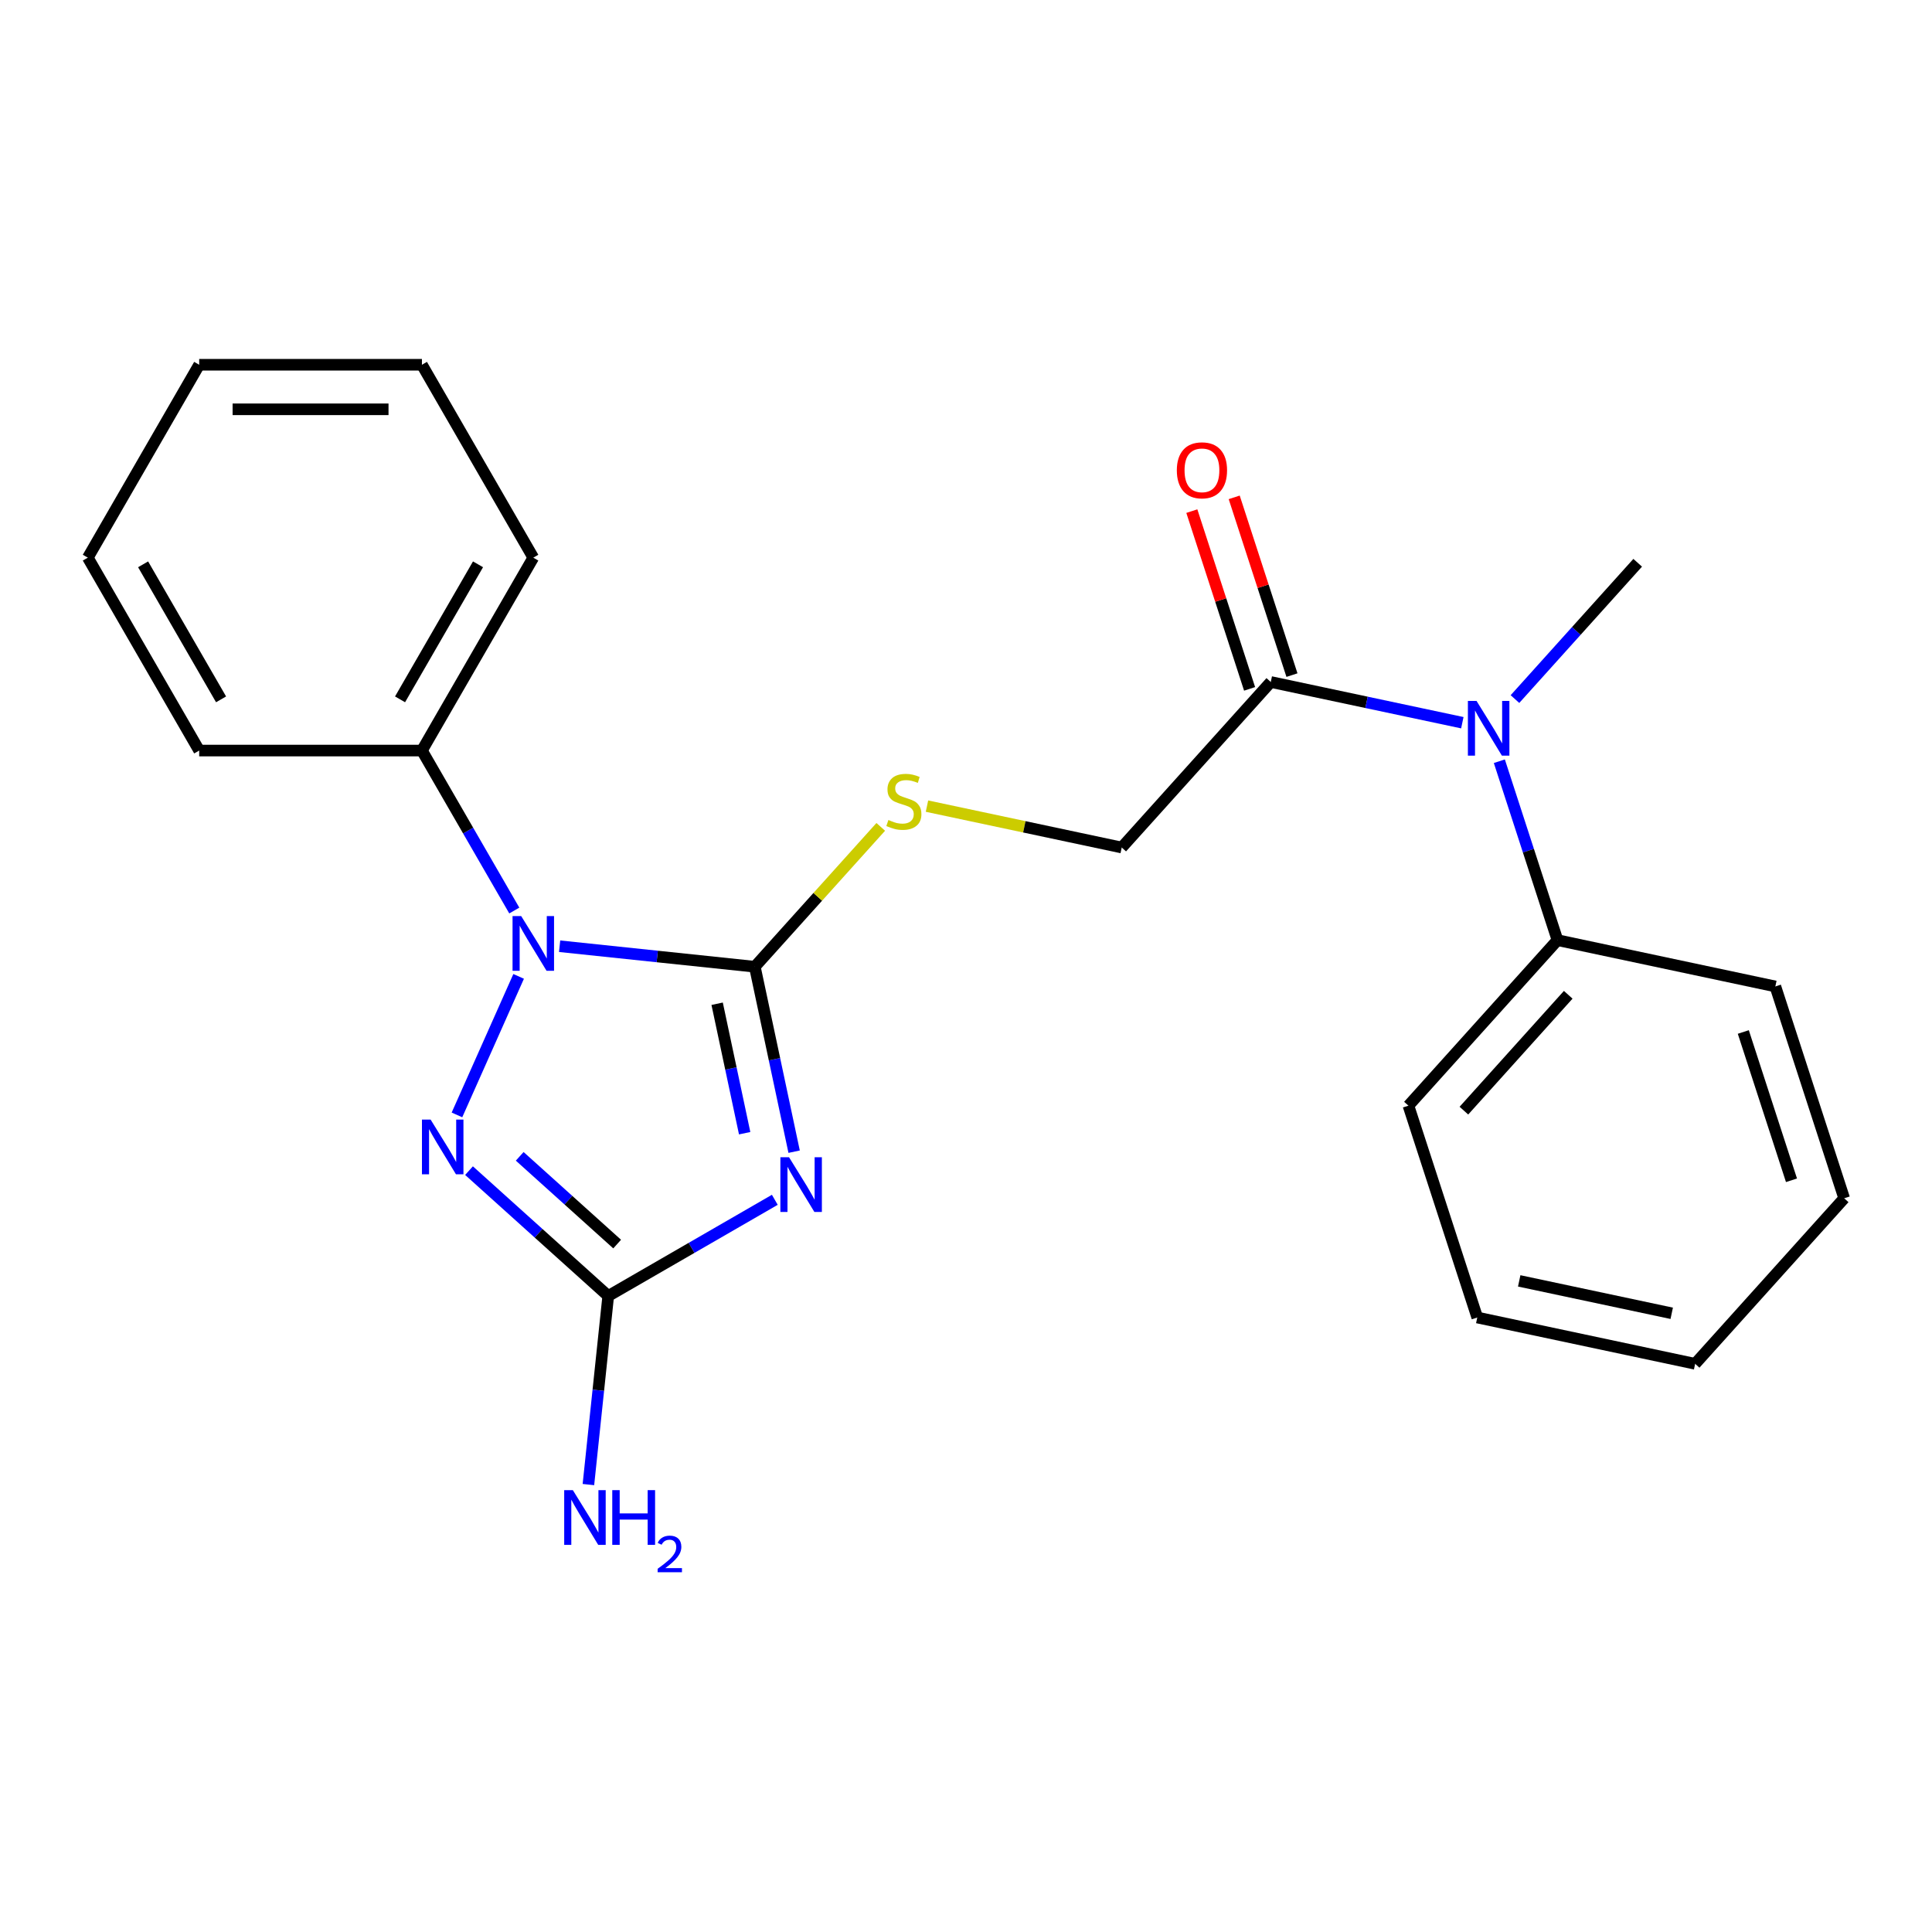 <?xml version='1.0' encoding='iso-8859-1'?>
<svg version='1.1' baseProfile='full'
              xmlns='http://www.w3.org/2000/svg'
                      xmlns:rdkit='http://www.rdkit.org/xml'
                      xmlns:xlink='http://www.w3.org/1999/xlink'
                  xml:space='preserve'
width='1000px' height='1000px' viewBox='0 0 1000 1000'>
<!-- END OF HEADER -->
<rect style='opacity:1.0;fill:#FFFFFF;stroke:none' width='1000' height='1000' x='0' y='0'> </rect>
<path class='bond-0' d='M 411.04,596.11 L 400.867,548.246' style='fill:none;fill-rule:evenodd;stroke:#0000FF;stroke-width:6px;stroke-linecap:butt;stroke-linejoin:miter;stroke-opacity:1' />
<path class='bond-0' d='M 400.867,548.246 L 390.693,500.382' style='fill:none;fill-rule:evenodd;stroke:#000000;stroke-width:6px;stroke-linecap:butt;stroke-linejoin:miter;stroke-opacity:1' />
<path class='bond-0' d='M 385.434,586.545 L 378.312,553.04' style='fill:none;fill-rule:evenodd;stroke:#0000FF;stroke-width:6px;stroke-linecap:butt;stroke-linejoin:miter;stroke-opacity:1' />
<path class='bond-0' d='M 378.312,553.04 L 371.191,519.535' style='fill:none;fill-rule:evenodd;stroke:#000000;stroke-width:6px;stroke-linecap:butt;stroke-linejoin:miter;stroke-opacity:1' />
<path class='bond-3' d='M 401.041,621.017 L 357.93,645.907' style='fill:none;fill-rule:evenodd;stroke:#0000FF;stroke-width:6px;stroke-linecap:butt;stroke-linejoin:miter;stroke-opacity:1' />
<path class='bond-3' d='M 357.93,645.907 L 314.819,670.797' style='fill:none;fill-rule:evenodd;stroke:#000000;stroke-width:6px;stroke-linecap:butt;stroke-linejoin:miter;stroke-opacity:1' />
<path class='bond-1' d='M 390.693,500.382 L 340.175,495.072' style='fill:none;fill-rule:evenodd;stroke:#000000;stroke-width:6px;stroke-linecap:butt;stroke-linejoin:miter;stroke-opacity:1' />
<path class='bond-1' d='M 340.175,495.072 L 289.657,489.763' style='fill:none;fill-rule:evenodd;stroke:#0000FF;stroke-width:6px;stroke-linecap:butt;stroke-linejoin:miter;stroke-opacity:1' />
<path class='bond-5' d='M 390.693,500.382 L 423.284,464.186' style='fill:none;fill-rule:evenodd;stroke:#000000;stroke-width:6px;stroke-linecap:butt;stroke-linejoin:miter;stroke-opacity:1' />
<path class='bond-5' d='M 423.284,464.186 L 455.874,427.99' style='fill:none;fill-rule:evenodd;stroke:#CCCC00;stroke-width:6px;stroke-linecap:butt;stroke-linejoin:miter;stroke-opacity:1' />
<path class='bond-7' d='M 266.195,471.289 L 242.292,429.888' style='fill:none;fill-rule:evenodd;stroke:#0000FF;stroke-width:6px;stroke-linecap:butt;stroke-linejoin:miter;stroke-opacity:1' />
<path class='bond-7' d='M 242.292,429.888 L 218.389,388.487' style='fill:none;fill-rule:evenodd;stroke:#000000;stroke-width:6px;stroke-linecap:butt;stroke-linejoin:miter;stroke-opacity:1' />
<path class='bond-23' d='M 268.447,505.373 L 236.522,577.078' style='fill:none;fill-rule:evenodd;stroke:#0000FF;stroke-width:6px;stroke-linecap:butt;stroke-linejoin:miter;stroke-opacity:1' />
<path class='bond-2' d='M 242.764,605.919 L 278.791,638.358' style='fill:none;fill-rule:evenodd;stroke:#0000FF;stroke-width:6px;stroke-linecap:butt;stroke-linejoin:miter;stroke-opacity:1' />
<path class='bond-2' d='M 278.791,638.358 L 314.819,670.797' style='fill:none;fill-rule:evenodd;stroke:#000000;stroke-width:6px;stroke-linecap:butt;stroke-linejoin:miter;stroke-opacity:1' />
<path class='bond-2' d='M 269.001,598.515 L 294.22,621.223' style='fill:none;fill-rule:evenodd;stroke:#0000FF;stroke-width:6px;stroke-linecap:butt;stroke-linejoin:miter;stroke-opacity:1' />
<path class='bond-2' d='M 294.22,621.223 L 319.439,643.93' style='fill:none;fill-rule:evenodd;stroke:#000000;stroke-width:6px;stroke-linecap:butt;stroke-linejoin:miter;stroke-opacity:1' />
<path class='bond-11' d='M 314.819,670.797 L 309.689,719.605' style='fill:none;fill-rule:evenodd;stroke:#000000;stroke-width:6px;stroke-linecap:butt;stroke-linejoin:miter;stroke-opacity:1' />
<path class='bond-11' d='M 309.689,719.605 L 304.559,768.413' style='fill:none;fill-rule:evenodd;stroke:#0000FF;stroke-width:6px;stroke-linecap:butt;stroke-linejoin:miter;stroke-opacity:1' />
<path class='bond-4' d='M 657.751,352.998 L 580.607,438.675' style='fill:none;fill-rule:evenodd;stroke:#000000;stroke-width:6px;stroke-linecap:butt;stroke-linejoin:miter;stroke-opacity:1' />
<path class='bond-6' d='M 657.751,352.998 L 707.325,363.535' style='fill:none;fill-rule:evenodd;stroke:#000000;stroke-width:6px;stroke-linecap:butt;stroke-linejoin:miter;stroke-opacity:1' />
<path class='bond-6' d='M 707.325,363.535 L 756.9,374.072' style='fill:none;fill-rule:evenodd;stroke:#0000FF;stroke-width:6px;stroke-linecap:butt;stroke-linejoin:miter;stroke-opacity:1' />
<path class='bond-9' d='M 668.716,349.435 L 653.769,303.433' style='fill:none;fill-rule:evenodd;stroke:#000000;stroke-width:6px;stroke-linecap:butt;stroke-linejoin:miter;stroke-opacity:1' />
<path class='bond-9' d='M 653.769,303.433 L 638.822,257.43' style='fill:none;fill-rule:evenodd;stroke:#FF0000;stroke-width:6px;stroke-linecap:butt;stroke-linejoin:miter;stroke-opacity:1' />
<path class='bond-9' d='M 646.787,356.56 L 631.839,310.558' style='fill:none;fill-rule:evenodd;stroke:#000000;stroke-width:6px;stroke-linecap:butt;stroke-linejoin:miter;stroke-opacity:1' />
<path class='bond-9' d='M 631.839,310.558 L 616.892,264.555' style='fill:none;fill-rule:evenodd;stroke:#FF0000;stroke-width:6px;stroke-linecap:butt;stroke-linejoin:miter;stroke-opacity:1' />
<path class='bond-8' d='M 479.799,417.247 L 530.203,427.961' style='fill:none;fill-rule:evenodd;stroke:#CCCC00;stroke-width:6px;stroke-linecap:butt;stroke-linejoin:miter;stroke-opacity:1' />
<path class='bond-8' d='M 530.203,427.961 L 580.607,438.675' style='fill:none;fill-rule:evenodd;stroke:#000000;stroke-width:6px;stroke-linecap:butt;stroke-linejoin:miter;stroke-opacity:1' />
<path class='bond-10' d='M 776.059,394.01 L 791.104,440.313' style='fill:none;fill-rule:evenodd;stroke:#0000FF;stroke-width:6px;stroke-linecap:butt;stroke-linejoin:miter;stroke-opacity:1' />
<path class='bond-10' d='M 791.104,440.313 L 806.148,486.615' style='fill:none;fill-rule:evenodd;stroke:#000000;stroke-width:6px;stroke-linecap:butt;stroke-linejoin:miter;stroke-opacity:1' />
<path class='bond-12' d='M 784.144,361.839 L 815.905,326.565' style='fill:none;fill-rule:evenodd;stroke:#0000FF;stroke-width:6px;stroke-linecap:butt;stroke-linejoin:miter;stroke-opacity:1' />
<path class='bond-12' d='M 815.905,326.565 L 847.666,291.291' style='fill:none;fill-rule:evenodd;stroke:#000000;stroke-width:6px;stroke-linecap:butt;stroke-linejoin:miter;stroke-opacity:1' />
<path class='bond-13' d='M 218.389,388.487 L 276.034,288.643' style='fill:none;fill-rule:evenodd;stroke:#000000;stroke-width:6px;stroke-linecap:butt;stroke-linejoin:miter;stroke-opacity:1' />
<path class='bond-13' d='M 207.067,361.981 L 247.419,292.09' style='fill:none;fill-rule:evenodd;stroke:#000000;stroke-width:6px;stroke-linecap:butt;stroke-linejoin:miter;stroke-opacity:1' />
<path class='bond-14' d='M 218.389,388.487 L 103.1,388.487' style='fill:none;fill-rule:evenodd;stroke:#000000;stroke-width:6px;stroke-linecap:butt;stroke-linejoin:miter;stroke-opacity:1' />
<path class='bond-15' d='M 806.148,486.615 L 729.004,572.292' style='fill:none;fill-rule:evenodd;stroke:#000000;stroke-width:6px;stroke-linecap:butt;stroke-linejoin:miter;stroke-opacity:1' />
<path class='bond-15' d='M 811.712,514.896 L 757.711,574.869' style='fill:none;fill-rule:evenodd;stroke:#000000;stroke-width:6px;stroke-linecap:butt;stroke-linejoin:miter;stroke-opacity:1' />
<path class='bond-16' d='M 806.148,486.615 L 918.919,510.585' style='fill:none;fill-rule:evenodd;stroke:#000000;stroke-width:6px;stroke-linecap:butt;stroke-linejoin:miter;stroke-opacity:1' />
<path class='bond-19' d='M 276.034,288.643 L 218.389,188.799' style='fill:none;fill-rule:evenodd;stroke:#000000;stroke-width:6px;stroke-linecap:butt;stroke-linejoin:miter;stroke-opacity:1' />
<path class='bond-20' d='M 103.1,388.487 L 45.455,288.643' style='fill:none;fill-rule:evenodd;stroke:#000000;stroke-width:6px;stroke-linecap:butt;stroke-linejoin:miter;stroke-opacity:1' />
<path class='bond-20' d='M 114.422,361.981 L 74.07,292.09' style='fill:none;fill-rule:evenodd;stroke:#000000;stroke-width:6px;stroke-linecap:butt;stroke-linejoin:miter;stroke-opacity:1' />
<path class='bond-18' d='M 729.004,572.292 L 764.631,681.939' style='fill:none;fill-rule:evenodd;stroke:#000000;stroke-width:6px;stroke-linecap:butt;stroke-linejoin:miter;stroke-opacity:1' />
<path class='bond-17' d='M 918.919,510.585 L 954.545,620.232' style='fill:none;fill-rule:evenodd;stroke:#000000;stroke-width:6px;stroke-linecap:butt;stroke-linejoin:miter;stroke-opacity:1' />
<path class='bond-17' d='M 902.333,534.158 L 927.272,610.911' style='fill:none;fill-rule:evenodd;stroke:#000000;stroke-width:6px;stroke-linecap:butt;stroke-linejoin:miter;stroke-opacity:1' />
<path class='bond-21' d='M 954.545,620.232 L 877.401,705.91' style='fill:none;fill-rule:evenodd;stroke:#000000;stroke-width:6px;stroke-linecap:butt;stroke-linejoin:miter;stroke-opacity:1' />
<path class='bond-25' d='M 764.631,681.939 L 877.401,705.91' style='fill:none;fill-rule:evenodd;stroke:#000000;stroke-width:6px;stroke-linecap:butt;stroke-linejoin:miter;stroke-opacity:1' />
<path class='bond-25' d='M 786.341,662.981 L 865.28,679.76' style='fill:none;fill-rule:evenodd;stroke:#000000;stroke-width:6px;stroke-linecap:butt;stroke-linejoin:miter;stroke-opacity:1' />
<path class='bond-24' d='M 218.389,188.799 L 103.1,188.799' style='fill:none;fill-rule:evenodd;stroke:#000000;stroke-width:6px;stroke-linecap:butt;stroke-linejoin:miter;stroke-opacity:1' />
<path class='bond-24' d='M 201.096,211.857 L 120.393,211.857' style='fill:none;fill-rule:evenodd;stroke:#000000;stroke-width:6px;stroke-linecap:butt;stroke-linejoin:miter;stroke-opacity:1' />
<path class='bond-22' d='M 45.455,288.643 L 103.1,188.799' style='fill:none;fill-rule:evenodd;stroke:#000000;stroke-width:6px;stroke-linecap:butt;stroke-linejoin:miter;stroke-opacity:1' />
<path  class='atom-0' d='M 408.403 598.992
L 417.683 613.992
Q 418.603 615.472, 420.083 618.152
Q 421.563 620.832, 421.643 620.992
L 421.643 598.992
L 425.403 598.992
L 425.403 627.312
L 421.523 627.312
L 411.563 610.912
Q 410.403 608.992, 409.163 606.792
Q 407.963 604.592, 407.603 603.912
L 407.603 627.312
L 403.923 627.312
L 403.923 598.992
L 408.403 598.992
' fill='#0000FF'/>
<path  class='atom-2' d='M 269.774 474.171
L 279.054 489.171
Q 279.974 490.651, 281.454 493.331
Q 282.934 496.011, 283.014 496.171
L 283.014 474.171
L 286.774 474.171
L 286.774 502.491
L 282.894 502.491
L 272.934 486.091
Q 271.774 484.171, 270.534 481.971
Q 269.334 479.771, 268.974 479.091
L 268.974 502.491
L 265.294 502.491
L 265.294 474.171
L 269.774 474.171
' fill='#0000FF'/>
<path  class='atom-3' d='M 222.882 579.493
L 232.162 594.493
Q 233.082 595.973, 234.562 598.653
Q 236.042 601.333, 236.122 601.493
L 236.122 579.493
L 239.882 579.493
L 239.882 607.813
L 236.002 607.813
L 226.042 591.413
Q 224.882 589.493, 223.642 587.293
Q 222.442 585.093, 222.082 584.413
L 222.082 607.813
L 218.402 607.813
L 218.402 579.493
L 222.882 579.493
' fill='#0000FF'/>
<path  class='atom-6' d='M 459.837 424.425
Q 460.157 424.545, 461.477 425.105
Q 462.797 425.665, 464.237 426.025
Q 465.717 426.345, 467.157 426.345
Q 469.837 426.345, 471.397 425.065
Q 472.957 423.745, 472.957 421.465
Q 472.957 419.905, 472.157 418.945
Q 471.397 417.985, 470.197 417.465
Q 468.997 416.945, 466.997 416.345
Q 464.477 415.585, 462.957 414.865
Q 461.477 414.145, 460.397 412.625
Q 459.357 411.105, 459.357 408.545
Q 459.357 404.985, 461.757 402.785
Q 464.197 400.585, 468.997 400.585
Q 472.277 400.585, 475.997 402.145
L 475.077 405.225
Q 471.677 403.825, 469.117 403.825
Q 466.357 403.825, 464.837 404.985
Q 463.317 406.105, 463.357 408.065
Q 463.357 409.585, 464.117 410.505
Q 464.917 411.425, 466.037 411.945
Q 467.197 412.465, 469.117 413.065
Q 471.677 413.865, 473.197 414.665
Q 474.717 415.465, 475.797 417.105
Q 476.917 418.705, 476.917 421.465
Q 476.917 425.385, 474.277 427.505
Q 471.677 429.585, 467.317 429.585
Q 464.797 429.585, 462.877 429.025
Q 460.997 428.505, 458.757 427.585
L 459.837 424.425
' fill='#CCCC00'/>
<path  class='atom-7' d='M 764.262 362.808
L 773.542 377.808
Q 774.462 379.288, 775.942 381.968
Q 777.422 384.648, 777.502 384.808
L 777.502 362.808
L 781.262 362.808
L 781.262 391.128
L 777.382 391.128
L 767.422 374.728
Q 766.262 372.808, 765.022 370.608
Q 763.822 368.408, 763.462 367.728
L 763.462 391.128
L 759.782 391.128
L 759.782 362.808
L 764.262 362.808
' fill='#0000FF'/>
<path  class='atom-10' d='M 609.125 243.431
Q 609.125 236.631, 612.485 232.831
Q 615.845 229.031, 622.125 229.031
Q 628.405 229.031, 631.765 232.831
Q 635.125 236.631, 635.125 243.431
Q 635.125 250.311, 631.725 254.231
Q 628.325 258.111, 622.125 258.111
Q 615.885 258.111, 612.485 254.231
Q 609.125 250.351, 609.125 243.431
M 622.125 254.911
Q 626.445 254.911, 628.765 252.031
Q 631.125 249.111, 631.125 243.431
Q 631.125 237.871, 628.765 235.071
Q 626.445 232.231, 622.125 232.231
Q 617.805 232.231, 615.445 235.031
Q 613.125 237.831, 613.125 243.431
Q 613.125 249.151, 615.445 252.031
Q 617.805 254.911, 622.125 254.911
' fill='#FF0000'/>
<path  class='atom-12' d='M 296.508 771.296
L 305.788 786.296
Q 306.708 787.776, 308.188 790.456
Q 309.668 793.136, 309.748 793.296
L 309.748 771.296
L 313.508 771.296
L 313.508 799.616
L 309.628 799.616
L 299.668 783.216
Q 298.508 781.296, 297.268 779.096
Q 296.068 776.896, 295.708 776.216
L 295.708 799.616
L 292.028 799.616
L 292.028 771.296
L 296.508 771.296
' fill='#0000FF'/>
<path  class='atom-12' d='M 316.908 771.296
L 320.748 771.296
L 320.748 783.336
L 335.228 783.336
L 335.228 771.296
L 339.068 771.296
L 339.068 799.616
L 335.228 799.616
L 335.228 786.536
L 320.748 786.536
L 320.748 799.616
L 316.908 799.616
L 316.908 771.296
' fill='#0000FF'/>
<path  class='atom-12' d='M 340.441 798.622
Q 341.127 796.853, 342.764 795.877
Q 344.401 794.873, 346.671 794.873
Q 349.496 794.873, 351.08 796.405
Q 352.664 797.936, 352.664 800.655
Q 352.664 803.427, 350.605 806.014
Q 348.572 808.601, 344.348 811.664
L 352.981 811.664
L 352.981 813.776
L 340.388 813.776
L 340.388 812.007
Q 343.873 809.525, 345.932 807.677
Q 348.017 805.829, 349.021 804.166
Q 350.024 802.503, 350.024 800.787
Q 350.024 798.992, 349.126 797.989
Q 348.229 796.985, 346.671 796.985
Q 345.166 796.985, 344.163 797.593
Q 343.16 798.2, 342.447 799.546
L 340.441 798.622
' fill='#0000FF'/>
</svg>
